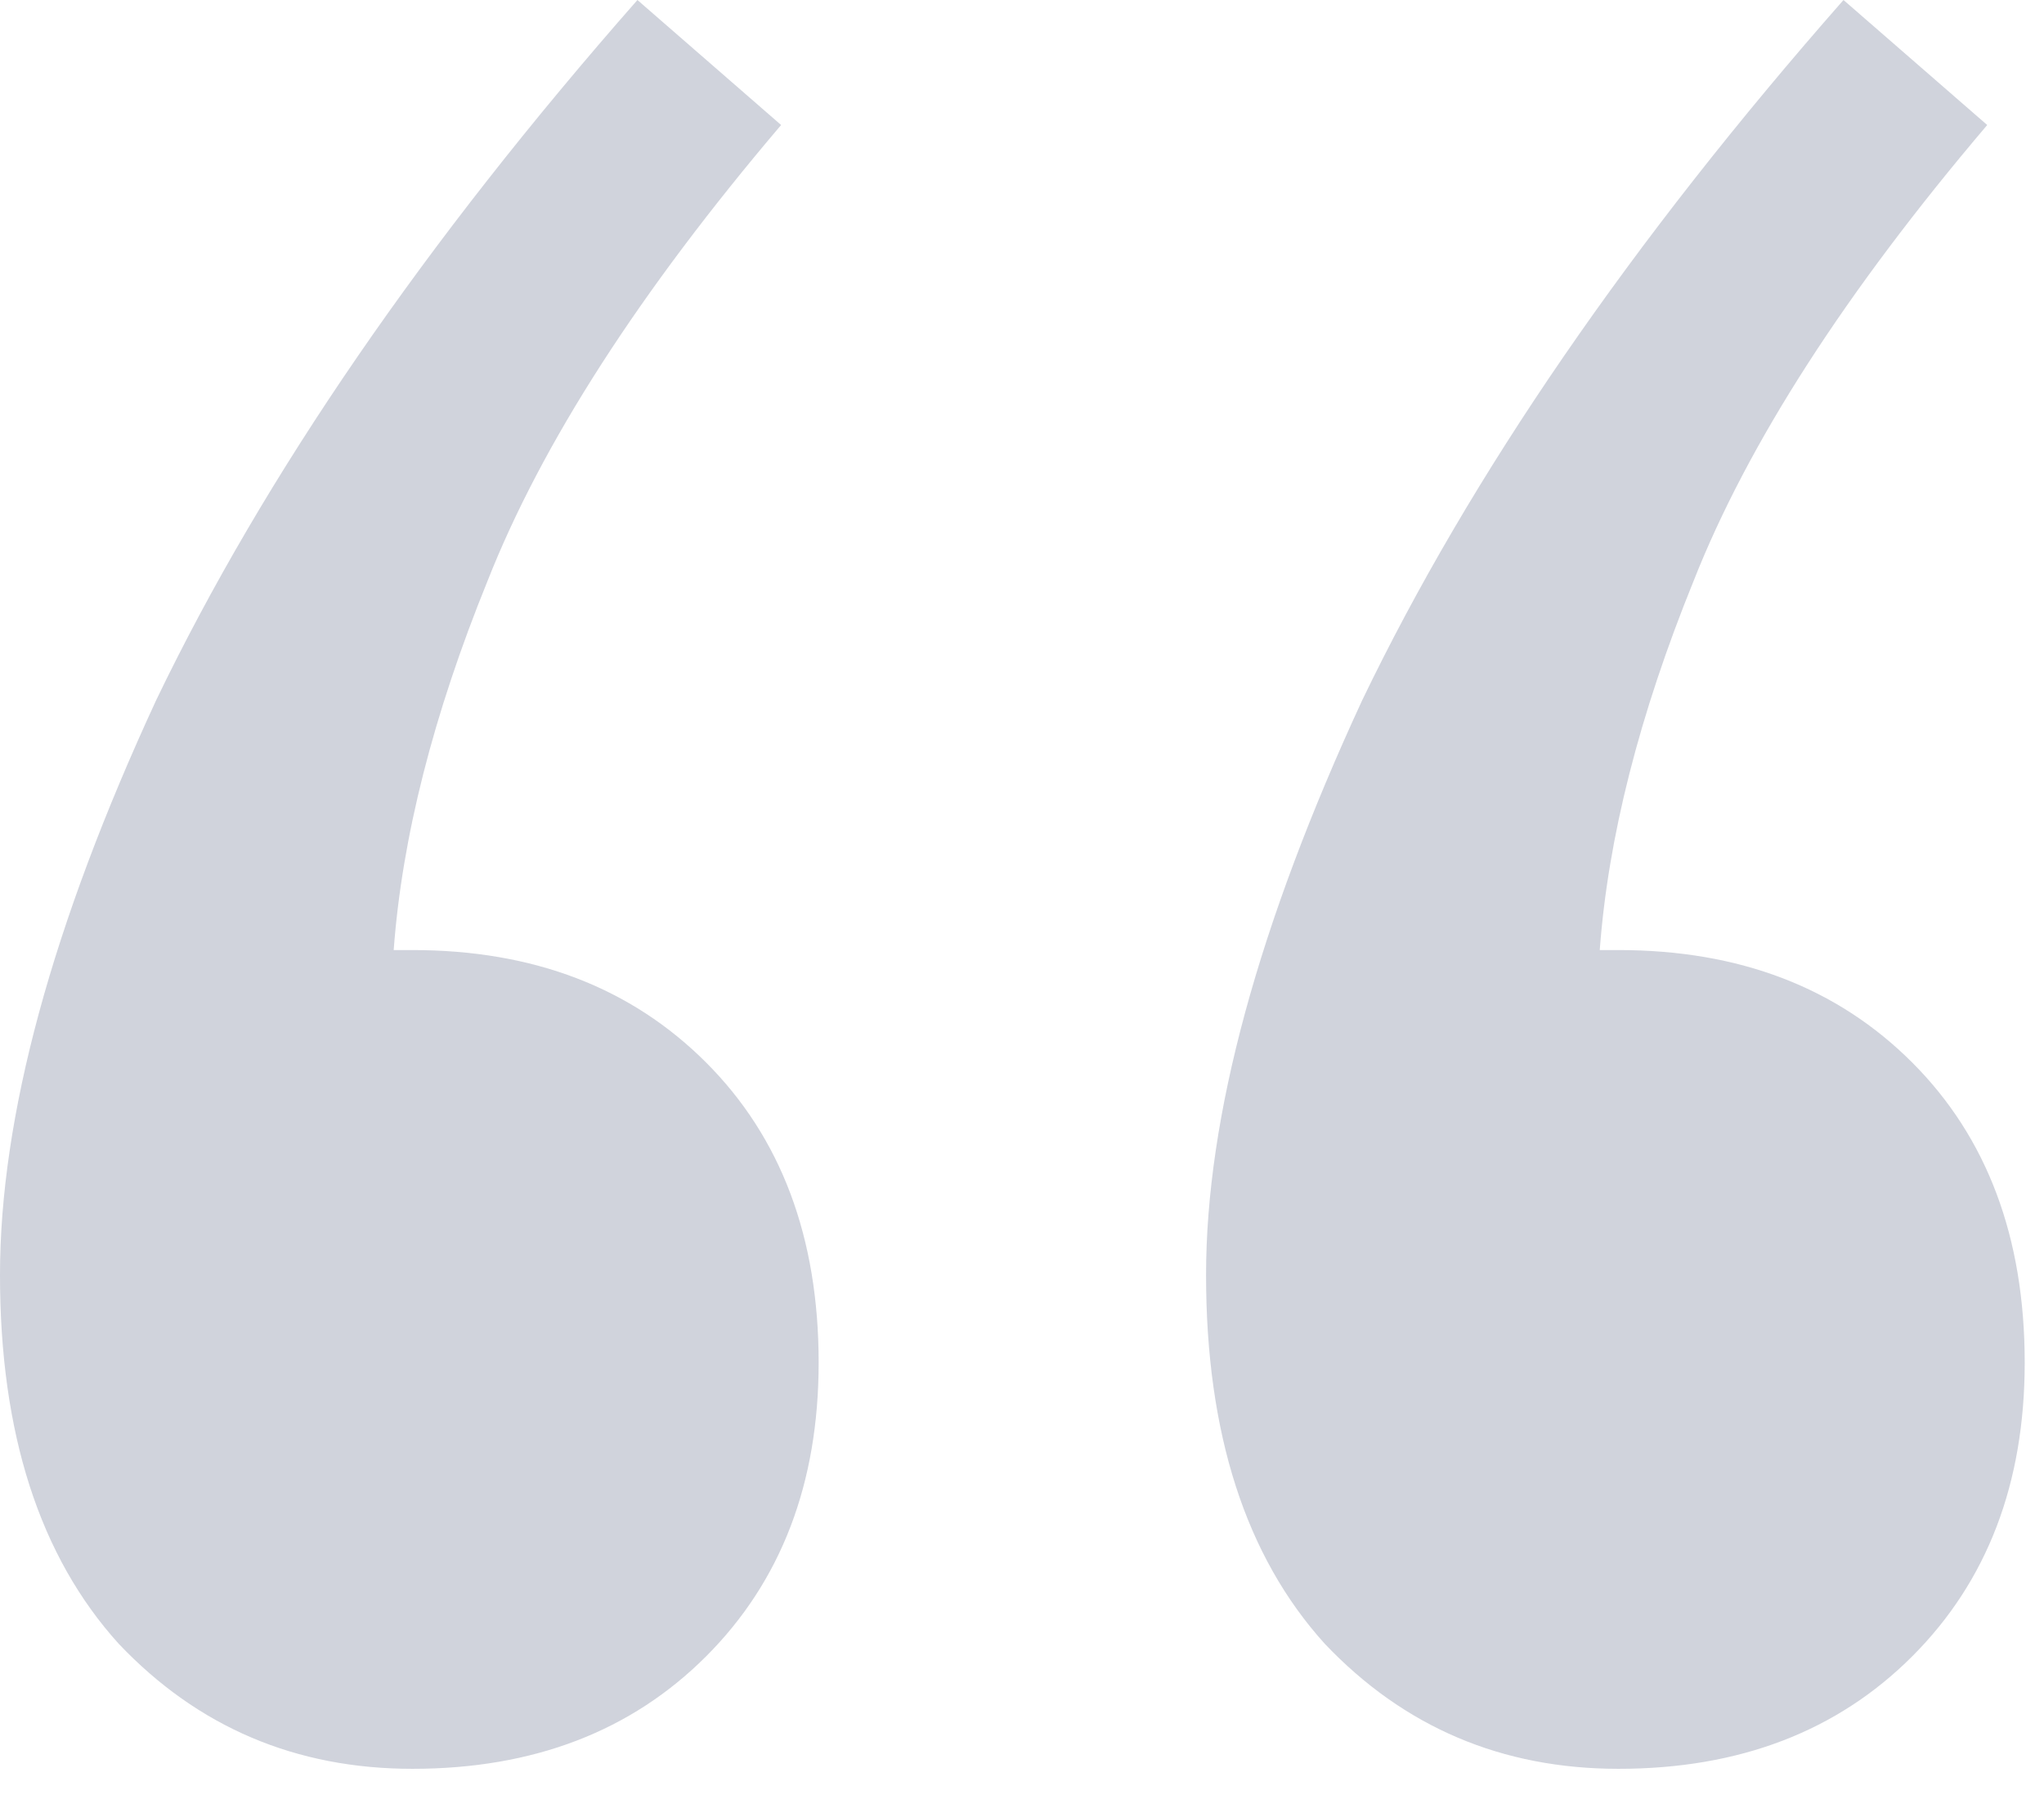 <?xml version="1.0" encoding="UTF-8"?> <svg xmlns="http://www.w3.org/2000/svg" width="41" height="36" viewBox="0 0 41 36" fill="none"><path opacity="0.21" d="M40.613 27.326C40.613 29.749 39.861 31.713 38.357 33.217C36.852 34.721 34.889 35.473 32.465 35.473C30.125 35.473 28.162 34.638 26.574 32.966C24.986 31.212 24.192 28.746 24.192 25.571C24.192 22.395 25.237 18.551 27.326 14.039C29.499 9.526 32.716 4.846 36.978 -0L39.861 2.507C37.02 5.849 35.056 8.899 33.969 11.657C32.883 14.331 32.256 16.796 32.089 19.053H32.465C34.889 19.053 36.852 19.805 38.357 21.309C39.861 22.813 40.613 24.819 40.613 27.326ZM16.421 27.326C16.421 29.749 15.668 31.713 14.164 33.217C12.66 34.721 10.696 35.473 8.273 35.473C5.933 35.473 3.969 34.638 2.382 32.966C0.794 31.212 -4.8122e-05 28.746 -4.8122e-05 25.571C-4.8122e-05 22.395 1.045 18.551 3.134 14.039C5.306 9.526 8.524 4.846 12.786 -0L15.668 2.507C12.827 5.849 10.864 8.899 9.777 11.657C8.691 14.331 8.064 16.796 7.897 19.053H8.273C10.696 19.053 12.66 19.805 14.164 21.309C15.668 22.813 16.421 24.819 16.421 27.326Z" fill="#1F2E57"></path></svg> 